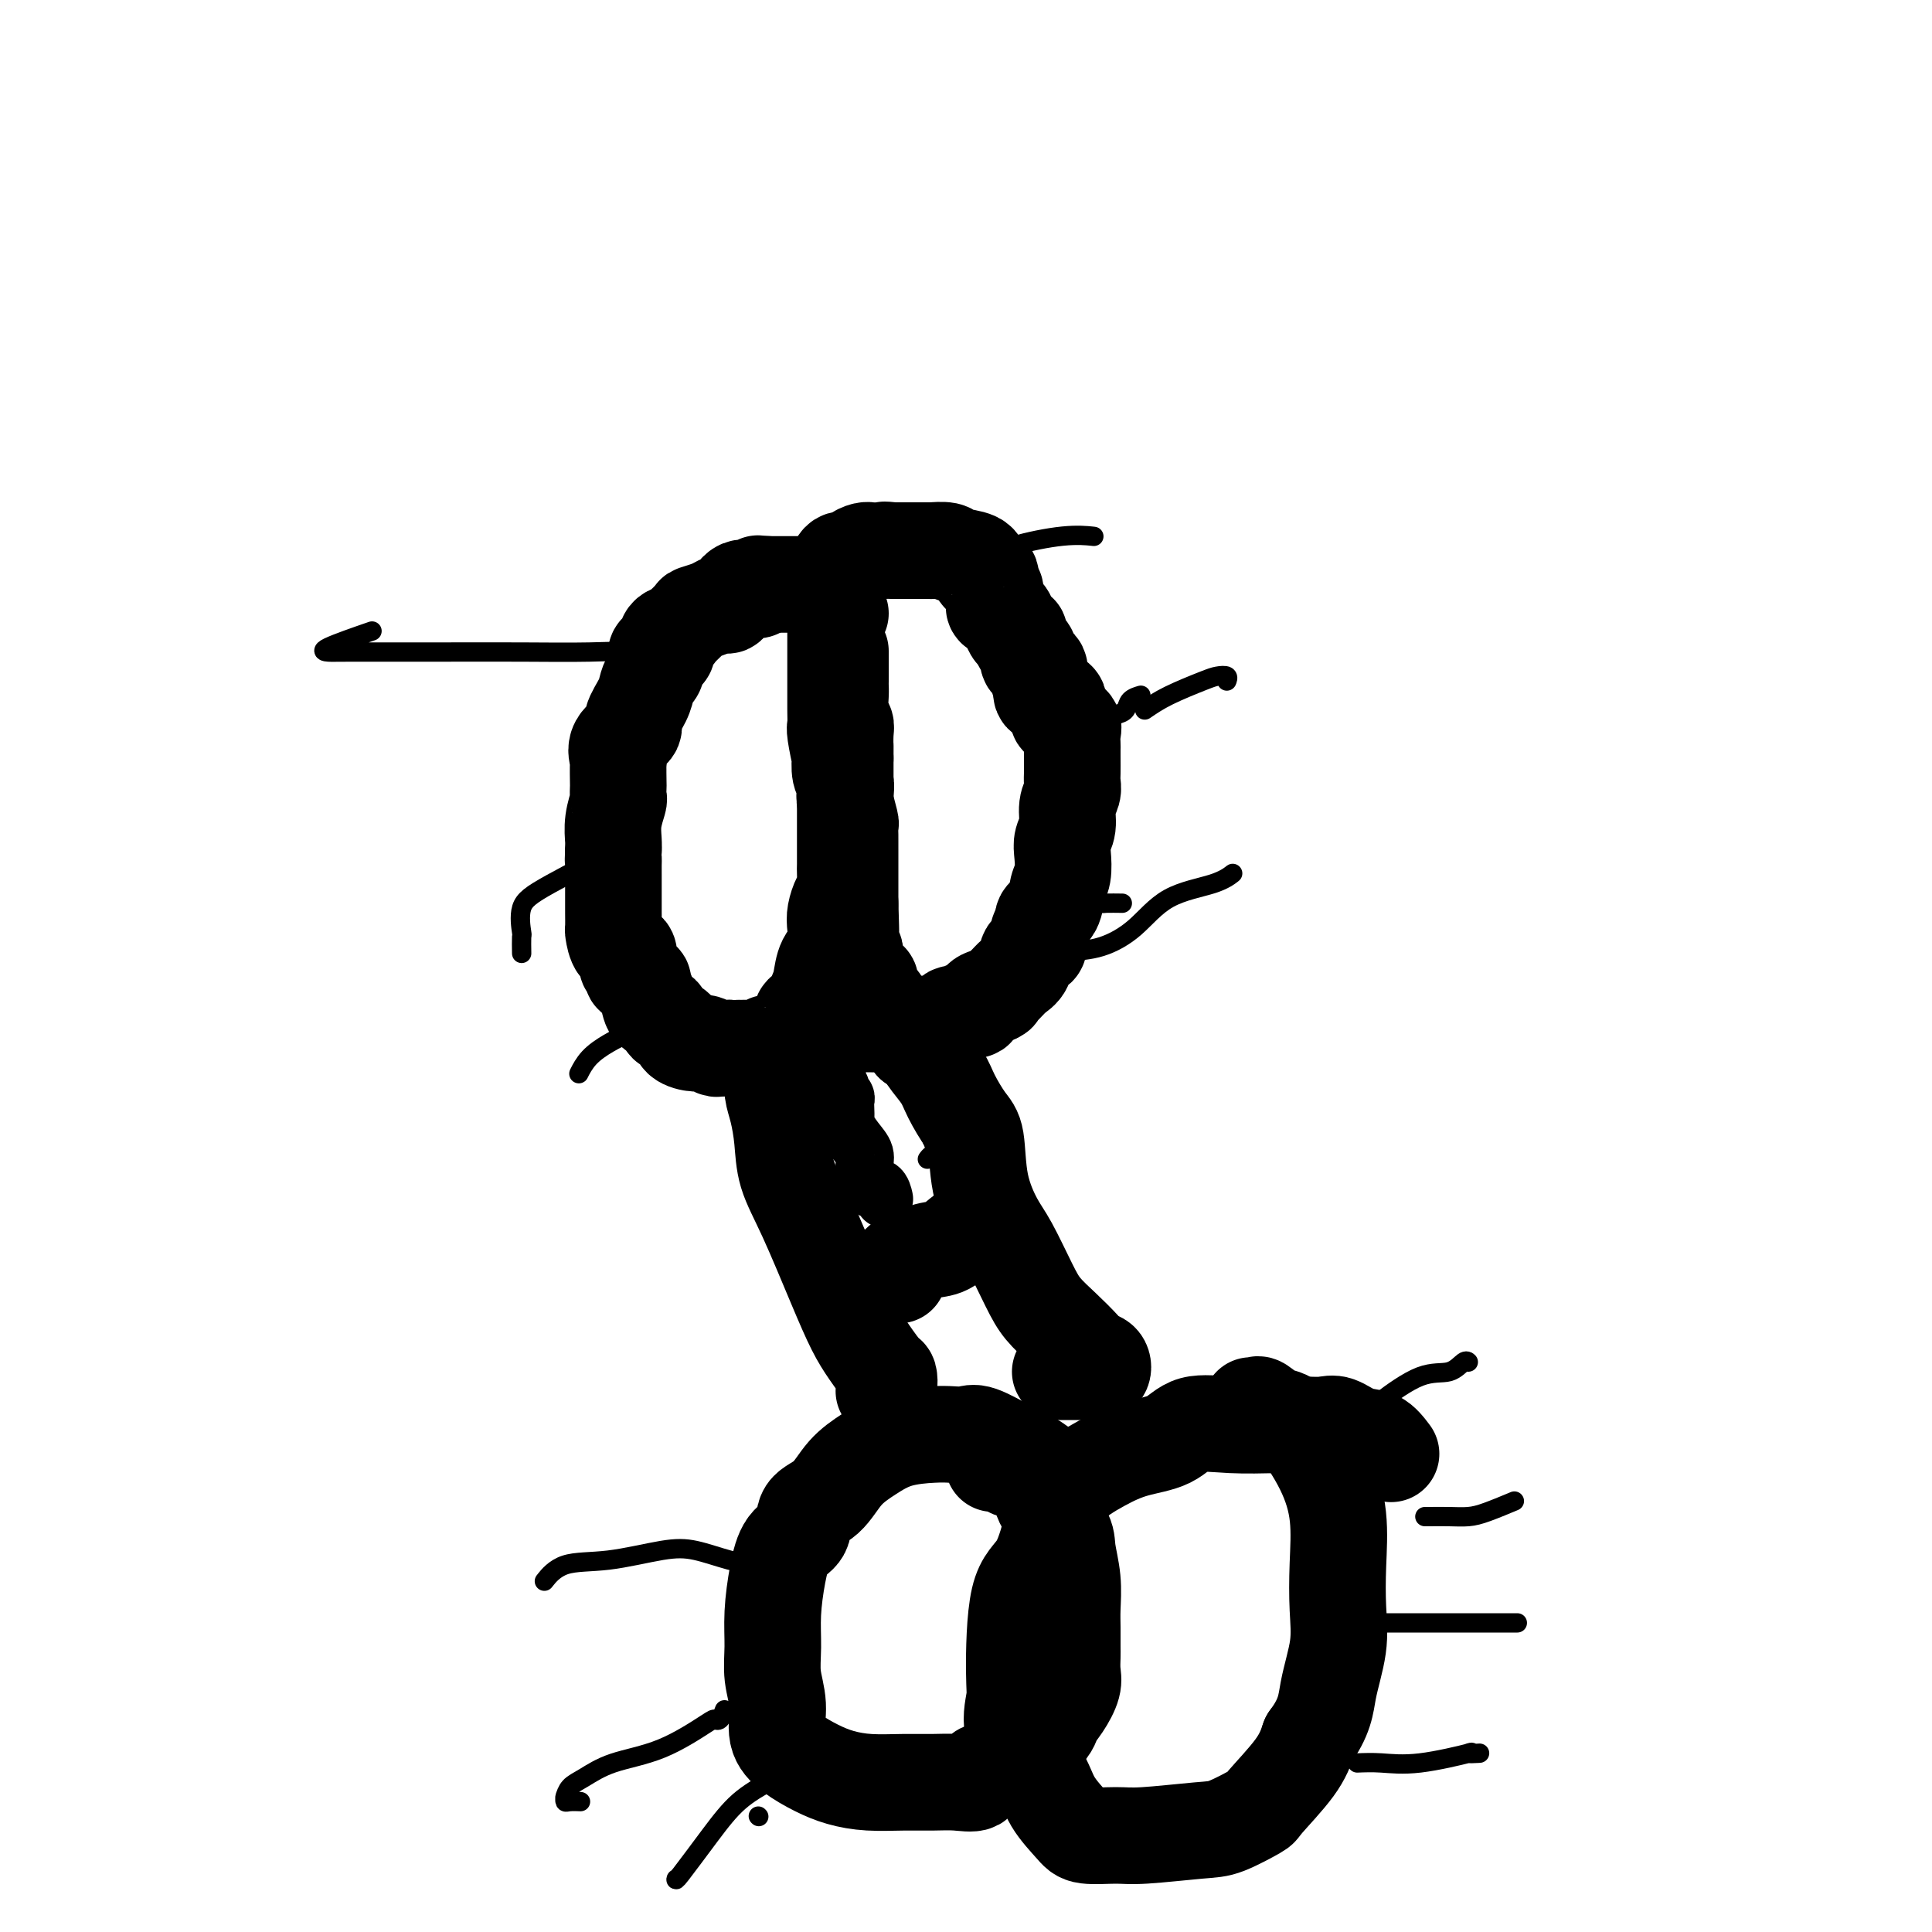 <svg viewBox='0 0 400 400' version='1.1' xmlns='http://www.w3.org/2000/svg' xmlns:xlink='http://www.w3.org/1999/xlink'><g fill='none' stroke='#000000' stroke-width='20' stroke-linecap='round' stroke-linejoin='round'><path d='M173,122c0.090,-0.423 0.180,-0.845 0,-1c-0.180,-0.155 -0.629,-0.041 -1,0c-0.371,0.041 -0.664,0.011 -1,0c-0.336,-0.011 -0.715,-0.003 -1,0c-0.285,0.003 -0.476,0.001 -1,0c-0.524,-0.001 -1.381,-0.000 -2,0c-0.619,0.000 -0.999,0.000 -1,0c-0.001,-0.000 0.378,-0.000 0,0c-0.378,0.000 -1.514,0.000 -2,0c-0.486,-0.000 -0.323,-0.000 -1,0c-0.677,0.000 -2.193,0.000 -3,0c-0.807,-0.000 -0.903,-0.000 -1,0'/><path d='M159,121c-2.624,-0.212 -2.184,-0.242 -2,0c0.184,0.242 0.113,0.755 0,1c-0.113,0.245 -0.267,0.223 -1,0c-0.733,-0.223 -2.043,-0.645 -3,0c-0.957,0.645 -1.560,2.359 -2,3c-0.440,0.641 -0.717,0.211 -1,0c-0.283,-0.211 -0.571,-0.203 -1,0c-0.429,0.203 -0.999,0.600 -2,1c-1.001,0.400 -2.434,0.801 -3,1c-0.566,0.199 -0.265,0.195 -1,1c-0.735,0.805 -2.506,2.420 -3,3c-0.494,0.580 0.289,0.127 0,0c-0.289,-0.127 -1.649,0.073 -2,1c-0.351,0.927 0.309,2.579 0,3c-0.309,0.421 -1.587,-0.391 -2,0c-0.413,0.391 0.039,1.985 0,3c-0.039,1.015 -0.568,1.450 -1,2c-0.432,0.550 -0.768,1.213 -1,2c-0.232,0.787 -0.360,1.697 -1,3c-0.640,1.303 -1.793,3.000 -2,4c-0.207,1.000 0.533,1.302 0,2c-0.533,0.698 -2.339,1.793 -3,3c-0.661,1.207 -0.177,2.527 0,3c0.177,0.473 0.049,0.099 0,1c-0.049,0.901 -0.017,3.076 0,4c0.017,0.924 0.019,0.597 0,1c-0.019,0.403 -0.057,1.536 0,2c0.057,0.464 0.211,0.258 0,1c-0.211,0.742 -0.788,2.430 -1,4c-0.212,1.570 -0.061,3.020 0,4c0.061,0.980 0.030,1.490 0,2'/><path d='M127,176c-0.155,3.820 -0.041,2.371 0,2c0.041,-0.371 0.011,0.337 0,1c-0.011,0.663 -0.003,1.281 0,2c0.003,0.719 0.001,1.538 0,2c-0.001,0.462 -0.000,0.566 0,1c0.000,0.434 -0.000,1.199 0,2c0.000,0.801 0.002,1.637 0,2c-0.002,0.363 -0.007,0.253 0,1c0.007,0.747 0.027,2.350 0,3c-0.027,0.650 -0.099,0.345 0,1c0.099,0.655 0.371,2.270 1,3c0.629,0.730 1.617,0.577 2,1c0.383,0.423 0.163,1.423 0,2c-0.163,0.577 -0.269,0.732 0,1c0.269,0.268 0.912,0.651 1,1c0.088,0.349 -0.381,0.665 0,1c0.381,0.335 1.612,0.691 2,1c0.388,0.309 -0.066,0.573 0,1c0.066,0.427 0.652,1.016 1,2c0.348,0.984 0.459,2.361 1,3c0.541,0.639 1.514,0.539 2,1c0.486,0.461 0.486,1.481 1,2c0.514,0.519 1.542,0.535 2,1c0.458,0.465 0.346,1.378 1,2c0.654,0.622 2.073,0.951 3,1c0.927,0.049 1.362,-0.183 2,0c0.638,0.183 1.480,0.781 2,1c0.520,0.219 0.717,0.059 1,0c0.283,-0.059 0.652,-0.017 1,0c0.348,0.017 0.674,0.008 1,0'/><path d='M151,217c2.003,0.309 2.009,0.083 2,0c-0.009,-0.083 -0.033,-0.021 0,0c0.033,0.021 0.124,0.002 1,0c0.876,-0.002 2.538,0.014 3,0c0.462,-0.014 -0.277,-0.059 0,0c0.277,0.059 1.568,0.222 2,0c0.432,-0.222 0.004,-0.831 0,-1c-0.004,-0.169 0.415,0.100 1,0c0.585,-0.100 1.336,-0.570 2,-1c0.664,-0.430 1.242,-0.822 2,-1c0.758,-0.178 1.695,-0.143 2,-1c0.305,-0.857 -0.022,-2.607 0,-3c0.022,-0.393 0.391,0.570 1,0c0.609,-0.570 1.456,-2.673 2,-4c0.544,-1.327 0.786,-1.877 1,-3c0.214,-1.123 0.400,-2.819 1,-4c0.600,-1.181 1.615,-1.848 2,-3c0.385,-1.152 0.142,-2.788 0,-4c-0.142,-1.212 -0.182,-2.000 0,-3c0.182,-1.000 0.585,-2.212 1,-3c0.415,-0.788 0.843,-1.150 1,-2c0.157,-0.850 0.042,-2.187 0,-3c-0.042,-0.813 -0.011,-1.103 0,-2c0.011,-0.897 0.003,-2.400 0,-4c-0.003,-1.600 -0.001,-3.297 0,-4c0.001,-0.703 0.000,-0.413 0,-1c-0.000,-0.587 -0.000,-2.049 0,-3c0.000,-0.951 0.000,-1.389 0,-2c-0.000,-0.611 -0.000,-1.395 0,-2c0.000,-0.605 0.000,-1.030 0,-2c-0.000,-0.970 -0.000,-2.485 0,-4'/><path d='M175,157c0.004,-4.012 0.015,-2.041 0,-2c-0.015,0.041 -0.057,-1.848 0,-3c0.057,-1.152 0.211,-1.565 0,-2c-0.211,-0.435 -0.789,-0.890 -1,-2c-0.211,-1.110 -0.057,-2.875 0,-4c0.057,-1.125 0.015,-1.611 0,-2c-0.015,-0.389 -0.004,-0.680 0,-1c0.004,-0.320 0.001,-0.667 0,-1c-0.001,-0.333 -0.000,-0.650 0,-1c0.000,-0.350 0.000,-0.733 0,-1c-0.000,-0.267 -0.000,-0.418 0,-1c0.000,-0.582 0.000,-1.595 0,-2c-0.000,-0.405 -0.000,-0.203 0,0'/><path d='M174,127c-0.423,-0.098 -0.845,-0.197 -1,0c-0.155,0.197 -0.041,0.689 0,1c0.041,0.311 0.011,0.439 0,1c-0.011,0.561 -0.003,1.553 0,2c0.003,0.447 0.001,0.347 0,1c-0.001,0.653 -0.000,2.058 0,3c0.000,0.942 0.000,1.422 0,2c-0.000,0.578 -0.001,1.253 0,2c0.001,0.747 0.004,1.565 0,3c-0.004,1.435 -0.015,3.489 0,5c0.015,1.511 0.056,2.481 0,3c-0.056,0.519 -0.207,0.586 0,2c0.207,1.414 0.774,4.175 1,5c0.226,0.825 0.112,-0.287 0,0c-0.112,0.287 -0.222,1.972 0,3c0.222,1.028 0.778,1.398 1,2c0.222,0.602 0.112,1.436 0,2c-0.112,0.564 -0.226,0.858 0,2c0.226,1.142 0.793,3.134 1,4c0.207,0.866 0.056,0.607 0,1c-0.056,0.393 -0.015,1.436 0,2c0.015,0.564 0.004,0.647 0,1c-0.004,0.353 -0.001,0.976 0,2c0.001,1.024 0.000,2.450 0,3c-0.000,0.550 -0.000,0.225 0,1c0.000,0.775 0.000,2.650 0,4c-0.000,1.350 -0.000,2.175 0,3'/><path d='M176,187c0.311,9.859 0.088,4.506 0,3c-0.088,-1.506 -0.040,0.836 0,2c0.040,1.164 0.071,1.152 0,2c-0.071,0.848 -0.244,2.557 0,3c0.244,0.443 0.906,-0.379 1,0c0.094,0.379 -0.381,1.960 0,3c0.381,1.040 1.617,1.540 2,2c0.383,0.460 -0.087,0.882 0,1c0.087,0.118 0.730,-0.066 1,0c0.270,0.066 0.166,0.384 0,1c-0.166,0.616 -0.395,1.532 0,2c0.395,0.468 1.415,0.490 2,1c0.585,0.510 0.734,1.510 1,2c0.266,0.490 0.648,0.471 1,1c0.352,0.529 0.672,1.606 1,2c0.328,0.394 0.663,0.106 1,0c0.337,-0.106 0.674,-0.028 1,0c0.326,0.028 0.640,0.007 1,0c0.360,-0.007 0.765,0.000 1,0c0.235,-0.000 0.299,-0.008 1,0c0.701,0.008 2.037,0.031 3,0c0.963,-0.031 1.552,-0.118 2,0c0.448,0.118 0.754,0.440 1,0c0.246,-0.440 0.432,-1.641 1,-2c0.568,-0.359 1.520,0.125 2,0c0.480,-0.125 0.490,-0.858 1,-1c0.510,-0.142 1.522,0.308 2,0c0.478,-0.308 0.422,-1.374 1,-2c0.578,-0.626 1.789,-0.813 3,-1'/><path d='M206,206c1.450,-0.834 0.075,0.081 0,0c-0.075,-0.081 1.151,-1.157 2,-2c0.849,-0.843 1.323,-1.452 2,-2c0.677,-0.548 1.559,-1.035 2,-2c0.441,-0.965 0.442,-2.409 1,-3c0.558,-0.591 1.673,-0.331 2,-1c0.327,-0.669 -0.134,-2.269 0,-3c0.134,-0.731 0.863,-0.592 1,-1c0.137,-0.408 -0.317,-1.362 0,-2c0.317,-0.638 1.404,-0.961 2,-2c0.596,-1.039 0.700,-2.794 1,-4c0.300,-1.206 0.797,-1.863 1,-3c0.203,-1.137 0.111,-2.756 0,-4c-0.111,-1.244 -0.240,-2.115 0,-3c0.240,-0.885 0.849,-1.783 1,-3c0.151,-1.217 -0.156,-2.752 0,-4c0.156,-1.248 0.774,-2.208 1,-3c0.226,-0.792 0.061,-1.416 0,-2c-0.061,-0.584 -0.017,-1.129 0,-2c0.017,-0.871 0.006,-2.068 0,-3c-0.006,-0.932 -0.008,-1.598 0,-2c0.008,-0.402 0.026,-0.539 0,-1c-0.026,-0.461 -0.095,-1.244 0,-2c0.095,-0.756 0.354,-1.483 0,-2c-0.354,-0.517 -1.321,-0.824 -2,-1c-0.679,-0.176 -1.068,-0.223 -1,-1c0.068,-0.777 0.595,-2.286 0,-3c-0.595,-0.714 -2.313,-0.633 -3,-1c-0.687,-0.367 -0.344,-1.184 0,-2'/><path d='M216,142c-1.188,-1.577 -1.158,-1.521 -1,-2c0.158,-0.479 0.445,-1.494 0,-2c-0.445,-0.506 -1.621,-0.504 -2,-1c-0.379,-0.496 0.039,-1.490 0,-2c-0.039,-0.510 -0.536,-0.535 -1,-1c-0.464,-0.465 -0.897,-1.371 -1,-2c-0.103,-0.629 0.122,-0.980 0,-1c-0.122,-0.020 -0.593,0.293 -1,0c-0.407,-0.293 -0.750,-1.191 -1,-2c-0.250,-0.809 -0.405,-1.530 -1,-2c-0.595,-0.470 -1.628,-0.688 -2,-1c-0.372,-0.312 -0.084,-0.718 0,-1c0.084,-0.282 -0.038,-0.439 0,-1c0.038,-0.561 0.234,-1.525 0,-2c-0.234,-0.475 -0.900,-0.460 -1,-1c-0.100,-0.540 0.366,-1.636 0,-2c-0.366,-0.364 -1.563,0.004 -2,0c-0.437,-0.004 -0.115,-0.379 0,-1c0.115,-0.621 0.021,-1.487 -1,-2c-1.021,-0.513 -2.969,-0.673 -4,-1c-1.031,-0.327 -1.143,-0.820 -2,-1c-0.857,-0.180 -2.457,-0.048 -3,0c-0.543,0.048 -0.029,0.013 0,0c0.029,-0.013 -0.429,-0.003 -1,0c-0.571,0.003 -1.256,0.001 -2,0c-0.744,-0.001 -1.546,-0.000 -2,0c-0.454,0.000 -0.558,0.000 -1,0c-0.442,-0.000 -1.221,-0.000 -2,0'/><path d='M185,114c-2.899,-0.309 -1.645,-0.080 -2,0c-0.355,0.080 -2.318,0.012 -3,0c-0.682,-0.012 -0.084,0.033 0,0c0.084,-0.033 -0.345,-0.145 -1,0c-0.655,0.145 -1.535,0.547 -2,1c-0.465,0.453 -0.517,0.956 -1,1c-0.483,0.044 -1.399,-0.373 -2,0c-0.601,0.373 -0.886,1.535 -1,2c-0.114,0.465 -0.057,0.232 0,0'/><path d='M216,304c-0.978,-0.710 -1.955,-1.420 -3,-2c-1.045,-0.580 -2.156,-1.032 -4,-2c-1.844,-0.968 -4.421,-2.454 -6,-3c-1.579,-0.546 -2.161,-0.152 -3,0c-0.839,0.152 -1.936,0.062 -3,0c-1.064,-0.062 -2.096,-0.095 -4,0c-1.904,0.095 -4.679,0.317 -7,1c-2.321,0.683 -4.189,1.828 -6,3c-1.811,1.172 -3.567,2.370 -5,4c-1.433,1.630 -2.544,3.693 -4,5c-1.456,1.307 -3.255,1.859 -4,3c-0.745,1.141 -0.434,2.870 -1,4c-0.566,1.130 -2.009,1.662 -3,3c-0.991,1.338 -1.529,3.482 -2,6c-0.471,2.518 -0.874,5.408 -1,8c-0.126,2.592 0.026,4.885 0,7c-0.026,2.115 -0.230,4.051 0,6c0.230,1.949 0.895,3.912 1,6c0.105,2.088 -0.351,4.300 0,6c0.351,1.700 1.509,2.886 3,4c1.491,1.114 3.314,2.155 5,3c1.686,0.845 3.233,1.494 5,2c1.767,0.506 3.752,0.870 6,1c2.248,0.130 4.758,0.028 7,0c2.242,-0.028 4.216,0.019 6,0c1.784,-0.019 3.380,-0.105 5,0c1.620,0.105 3.266,0.401 4,0c0.734,-0.401 0.558,-1.499 1,-2c0.442,-0.501 1.504,-0.404 3,-1c1.496,-0.596 3.428,-1.885 5,-3c1.572,-1.115 2.786,-2.058 4,-3'/><path d='M215,360c2.602,-2.171 2.606,-3.100 3,-4c0.394,-0.900 1.177,-1.772 2,-3c0.823,-1.228 1.685,-2.810 2,-4c0.315,-1.190 0.084,-1.986 0,-3c-0.084,-1.014 -0.022,-2.247 0,-3c0.022,-0.753 0.002,-1.027 0,-2c-0.002,-0.973 0.014,-2.645 0,-4c-0.014,-1.355 -0.057,-2.392 0,-4c0.057,-1.608 0.214,-3.785 0,-6c-0.214,-2.215 -0.797,-4.467 -1,-6c-0.203,-1.533 -0.024,-2.347 -1,-4c-0.976,-1.653 -3.106,-4.145 -4,-6c-0.894,-1.855 -0.552,-3.071 -1,-4c-0.448,-0.929 -1.686,-1.569 -3,-2c-1.314,-0.431 -2.706,-0.651 -3,-1c-0.294,-0.349 0.509,-0.825 0,-1c-0.509,-0.175 -2.329,-0.047 -3,0c-0.671,0.047 -0.192,0.013 0,0c0.192,-0.013 0.096,-0.007 0,0'/><path d='M288,301c-0.918,-1.215 -1.837,-2.431 -3,-3c-1.163,-0.569 -2.572,-0.492 -4,-1c-1.428,-0.508 -2.875,-1.599 -4,-2c-1.125,-0.401 -1.928,-0.110 -3,0c-1.072,0.110 -2.412,0.039 -4,0c-1.588,-0.039 -3.424,-0.047 -6,0c-2.576,0.047 -5.894,0.150 -9,0c-3.106,-0.150 -6.001,-0.552 -8,0c-1.999,0.552 -3.101,2.057 -5,3c-1.899,0.943 -4.593,1.323 -7,2c-2.407,0.677 -4.526,1.650 -7,3c-2.474,1.350 -5.304,3.075 -7,5c-1.696,1.925 -2.257,4.049 -3,7c-0.743,2.951 -1.668,6.730 -3,9c-1.332,2.270 -3.072,3.033 -4,7c-0.928,3.967 -1.043,11.140 -1,15c0.043,3.860 0.246,4.406 0,6c-0.246,1.594 -0.939,4.235 0,7c0.939,2.765 3.511,5.655 5,8c1.489,2.345 1.897,4.146 3,6c1.103,1.854 2.903,3.761 4,5c1.097,1.239 1.490,1.809 3,2c1.510,0.191 4.136,0.002 6,0c1.864,-0.002 2.967,0.184 6,0c3.033,-0.184 7.995,-0.736 11,-1c3.005,-0.264 4.051,-0.239 6,-1c1.949,-0.761 4.801,-2.307 6,-3c1.199,-0.693 0.746,-0.533 2,-2c1.254,-1.467 4.215,-4.562 6,-7c1.785,-2.438 2.392,-4.219 3,-6'/><path d='M271,360c3.415,-4.604 3.453,-7.112 4,-10c0.547,-2.888 1.605,-6.154 2,-9c0.395,-2.846 0.129,-5.271 0,-8c-0.129,-2.729 -0.120,-5.763 0,-9c0.120,-3.237 0.351,-6.679 0,-10c-0.351,-3.321 -1.284,-6.522 -3,-10c-1.716,-3.478 -4.215,-7.233 -6,-9c-1.785,-1.767 -2.857,-1.545 -4,-2c-1.143,-0.455 -2.358,-1.586 -3,-2c-0.642,-0.414 -0.711,-0.112 -1,0c-0.289,0.112 -0.797,0.032 -1,0c-0.203,-0.032 -0.102,-0.016 0,0'/><path d='M183,288c0.412,-0.201 0.823,-0.403 1,-1c0.177,-0.597 0.118,-1.590 0,-2c-0.118,-0.410 -0.295,-0.239 -1,-1c-0.705,-0.761 -1.937,-2.456 -3,-4c-1.063,-1.544 -1.959,-2.939 -3,-5c-1.041,-2.061 -2.229,-4.788 -4,-9c-1.771,-4.212 -4.124,-9.907 -6,-14c-1.876,-4.093 -3.273,-6.582 -4,-9c-0.727,-2.418 -0.783,-4.765 -1,-7c-0.217,-2.235 -0.594,-4.357 -1,-6c-0.406,-1.643 -0.842,-2.808 -1,-4c-0.158,-1.192 -0.040,-2.411 0,-3c0.040,-0.589 0.002,-0.547 0,-1c-0.002,-0.453 0.032,-1.400 0,-2c-0.032,-0.600 -0.132,-0.853 0,-1c0.132,-0.147 0.494,-0.190 1,0c0.506,0.190 1.157,0.611 2,0c0.843,-0.611 1.879,-2.255 3,-3c1.121,-0.745 2.327,-0.592 4,-1c1.673,-0.408 3.814,-1.377 5,-2c1.186,-0.623 1.419,-0.900 2,-1c0.581,-0.100 1.511,-0.024 2,0c0.489,0.024 0.537,-0.006 1,0c0.463,0.006 1.342,0.046 2,0c0.658,-0.046 1.094,-0.177 2,0c0.906,0.177 2.282,0.663 3,1c0.718,0.337 0.776,0.525 1,1c0.224,0.475 0.612,1.238 1,2'/><path d='M189,216c2.066,1.101 2.231,1.854 3,3c0.769,1.146 2.141,2.684 3,4c0.859,1.316 1.206,2.411 2,4c0.794,1.589 2.035,3.674 3,5c0.965,1.326 1.655,1.894 2,4c0.345,2.106 0.346,5.749 1,9c0.654,3.251 1.962,6.108 3,8c1.038,1.892 1.804,2.818 3,5c1.196,2.182 2.820,5.621 4,8c1.180,2.379 1.917,3.697 3,5c1.083,1.303 2.512,2.591 4,4c1.488,1.409 3.033,2.938 4,4c0.967,1.062 1.355,1.658 2,2c0.645,0.342 1.546,0.431 2,1c0.454,0.569 0.461,1.616 0,2c-0.461,0.384 -1.389,0.103 -2,0c-0.611,-0.103 -0.906,-0.028 -1,0c-0.094,0.028 0.013,0.007 -1,0c-1.013,-0.007 -3.147,-0.002 -4,0c-0.853,0.002 -0.427,0.001 0,0'/><path d='M186,264c-0.003,-0.860 -0.007,-1.720 0,-2c0.007,-0.280 0.024,0.021 0,0c-0.024,-0.021 -0.090,-0.362 1,-1c1.090,-0.638 3.336,-1.572 5,-2c1.664,-0.428 2.747,-0.349 4,-1c1.253,-0.651 2.676,-2.030 4,-3c1.324,-0.970 2.549,-1.530 3,-2c0.451,-0.470 0.129,-0.848 0,-1c-0.129,-0.152 -0.064,-0.076 0,0'/></g>
<g fill='none' stroke='#000000' stroke-width='12' stroke-linecap='round' stroke-linejoin='round'><path d='M173,225c0.453,-0.091 0.906,-0.181 1,0c0.094,0.181 -0.171,0.634 0,1c0.171,0.366 0.776,0.646 1,1c0.224,0.354 0.065,0.783 0,1c-0.065,0.217 -0.038,0.221 0,1c0.038,0.779 0.086,2.332 0,3c-0.086,0.668 -0.307,0.450 0,1c0.307,0.550 1.140,1.869 2,3c0.860,1.131 1.745,2.073 2,3c0.255,0.927 -0.121,1.840 0,3c0.121,1.160 0.740,2.567 1,3c0.260,0.433 0.161,-0.108 0,0c-0.161,0.108 -0.383,0.864 0,1c0.383,0.136 1.372,-0.348 2,0c0.628,0.348 0.894,1.528 1,2c0.106,0.472 0.053,0.236 0,0'/></g>
<g fill='none' stroke='#000000' stroke-width='4' stroke-linecap='round' stroke-linejoin='round'><path d='M277,295c0.037,0.175 0.075,0.350 1,0c0.925,-0.350 2.738,-1.226 4,-2c1.262,-0.774 1.974,-1.447 4,-3c2.026,-1.553 5.366,-3.985 8,-5c2.634,-1.015 4.562,-0.612 6,-1c1.438,-0.388 2.387,-1.566 3,-2c0.613,-0.434 0.889,-0.124 1,0c0.111,0.124 0.055,0.062 0,0'/><path d='M295,314c0.069,0.004 0.138,0.008 1,0c0.862,-0.008 2.515,-0.027 4,0c1.485,0.027 2.800,0.100 4,0c1.200,-0.100 2.285,-0.373 4,-1c1.715,-0.627 4.062,-1.608 5,-2c0.938,-0.392 0.469,-0.196 0,0'/><path d='M280,336c0.721,0.000 1.442,0.000 2,0c0.558,0.000 0.952,0.000 3,0c2.048,0.000 5.750,0.000 9,0c3.250,-0.000 6.046,0.000 9,0c2.954,0.000 6.064,0.000 8,0c1.936,0.000 2.696,0.000 3,0c0.304,0.000 0.152,0.000 0,0'/><path d='M281,365c1.515,-0.061 3.030,-0.121 5,0c1.970,0.121 4.395,0.425 8,0c3.605,-0.425 8.389,-1.578 10,-2c1.611,-0.422 0.049,-0.114 0,0c-0.049,0.114 1.415,0.032 2,0c0.585,-0.032 0.293,-0.016 0,0'/><path d='M161,326c-0.218,-0.861 -0.436,-1.721 -1,-2c-0.564,-0.279 -1.473,0.024 -3,0c-1.527,-0.024 -3.671,-0.373 -6,-1c-2.329,-0.627 -4.842,-1.530 -7,-2c-2.158,-0.470 -3.962,-0.507 -7,0c-3.038,0.507 -7.309,1.559 -11,2c-3.691,0.441 -6.801,0.273 -9,1c-2.199,0.727 -3.485,2.351 -4,3c-0.515,0.649 -0.257,0.325 0,0'/><path d='M150,354c-0.316,0.840 -0.631,1.680 -1,2c-0.369,0.320 -0.791,0.120 -1,0c-0.209,-0.120 -0.206,-0.160 -2,1c-1.794,1.160 -5.384,3.520 -9,5c-3.616,1.480 -7.256,2.082 -10,3c-2.744,0.918 -4.592,2.154 -6,3c-1.408,0.846 -2.378,1.302 -3,2c-0.622,0.698 -0.897,1.637 -1,2c-0.103,0.363 -0.034,0.150 0,0c0.034,-0.150 0.034,-0.236 0,0c-0.034,0.236 -0.102,0.795 0,1c0.102,0.205 0.374,0.055 1,0c0.626,-0.055 1.608,-0.016 2,0c0.392,0.016 0.196,0.008 0,0'/><path d='M157,376c0.000,0.000 0.100,0.100 0.1,0.1'/><path d='M163,365c-0.475,0.348 -0.949,0.697 -1,1c-0.051,0.303 0.322,0.562 0,1c-0.322,0.438 -1.340,1.056 -3,2c-1.660,0.944 -3.961,2.214 -6,4c-2.039,1.786 -3.814,4.087 -6,7c-2.186,2.913 -4.781,6.438 -6,8c-1.219,1.562 -1.063,1.161 -1,1c0.063,-0.161 0.031,-0.080 0,0'/><path d='M203,115c0.534,0.166 1.069,0.332 2,0c0.931,-0.332 2.260,-1.161 5,-2c2.740,-0.839 6.892,-1.687 10,-2c3.108,-0.313 5.174,-0.089 6,0c0.826,0.089 0.413,0.045 0,0'/><path d='M231,148c0.792,-0.226 1.583,-0.452 2,-1c0.417,-0.548 0.458,-1.417 1,-2c0.542,-0.583 1.583,-0.881 2,-1c0.417,-0.119 0.208,-0.060 0,0'/><path d='M225,183c-0.054,0.226 -0.109,0.453 0,1c0.109,0.547 0.380,1.415 1,2c0.620,0.585 1.589,0.889 2,1c0.411,0.111 0.265,0.030 1,0c0.735,-0.030 2.353,-0.009 3,0c0.647,0.009 0.324,0.004 0,0'/><path d='M131,137c0.696,-0.845 1.392,-1.691 0,-2c-1.392,-0.309 -4.872,-0.083 -9,0c-4.128,0.083 -8.904,0.021 -14,0c-5.096,-0.021 -10.513,-0.003 -17,0c-6.487,0.003 -14.045,-0.010 -18,0c-3.955,0.010 -4.308,0.044 -5,0c-0.692,-0.044 -1.725,-0.166 0,-1c1.725,-0.834 6.207,-2.381 8,-3c1.793,-0.619 0.896,-0.309 0,0'/><path d='M131,176c-0.036,0.183 -0.073,0.365 0,0c0.073,-0.365 0.254,-1.278 -3,0c-3.254,1.278 -9.944,4.746 -14,7c-4.056,2.254 -5.479,3.295 -6,5c-0.521,1.705 -0.140,4.076 0,5c0.140,0.924 0.038,0.403 0,1c-0.038,0.597 -0.011,2.314 0,3c0.011,0.686 0.005,0.343 0,0'/><path d='M133,213c-0.920,0.263 -1.841,0.526 -3,1c-1.159,0.474 -2.558,1.158 -4,2c-1.442,0.842 -2.927,1.842 -4,3c-1.073,1.158 -1.735,2.474 -2,3c-0.265,0.526 -0.132,0.263 0,0'/><path d='M221,197c2.314,-0.132 4.628,-0.263 7,-1c2.372,-0.737 4.804,-2.078 7,-4c2.196,-1.922 4.158,-4.424 7,-6c2.842,-1.576 6.566,-2.227 9,-3c2.434,-0.773 3.578,-1.670 4,-2c0.422,-0.330 0.120,-0.094 0,0c-0.120,0.094 -0.060,0.047 0,0'/><path d='M237,147c1.395,-0.956 2.791,-1.913 5,-3c2.209,-1.087 5.233,-2.305 7,-3c1.767,-0.695 2.278,-0.867 3,-1c0.722,-0.133 1.656,-0.228 2,0c0.344,0.228 0.098,0.779 0,1c-0.098,0.221 -0.049,0.110 0,0'/><path d='M186,223c0.341,-0.200 0.682,-0.400 1,0c0.318,0.400 0.614,1.401 1,2c0.386,0.599 0.864,0.795 1,1c0.136,0.205 -0.069,0.419 0,1c0.069,0.581 0.411,1.531 1,2c0.589,0.469 1.426,0.458 2,1c0.574,0.542 0.886,1.637 1,2c0.114,0.363 0.031,-0.008 0,0c-0.031,0.008 -0.008,0.394 0,1c0.008,0.606 0.002,1.432 0,2c-0.002,0.568 -0.001,0.876 0,1c0.001,0.124 0.000,0.062 0,0'/><path d='M193,236c1.143,2.631 0.500,2.708 0,3c-0.500,0.292 -0.857,0.798 -1,1c-0.143,0.202 -0.071,0.101 0,0'/></g>
</svg>